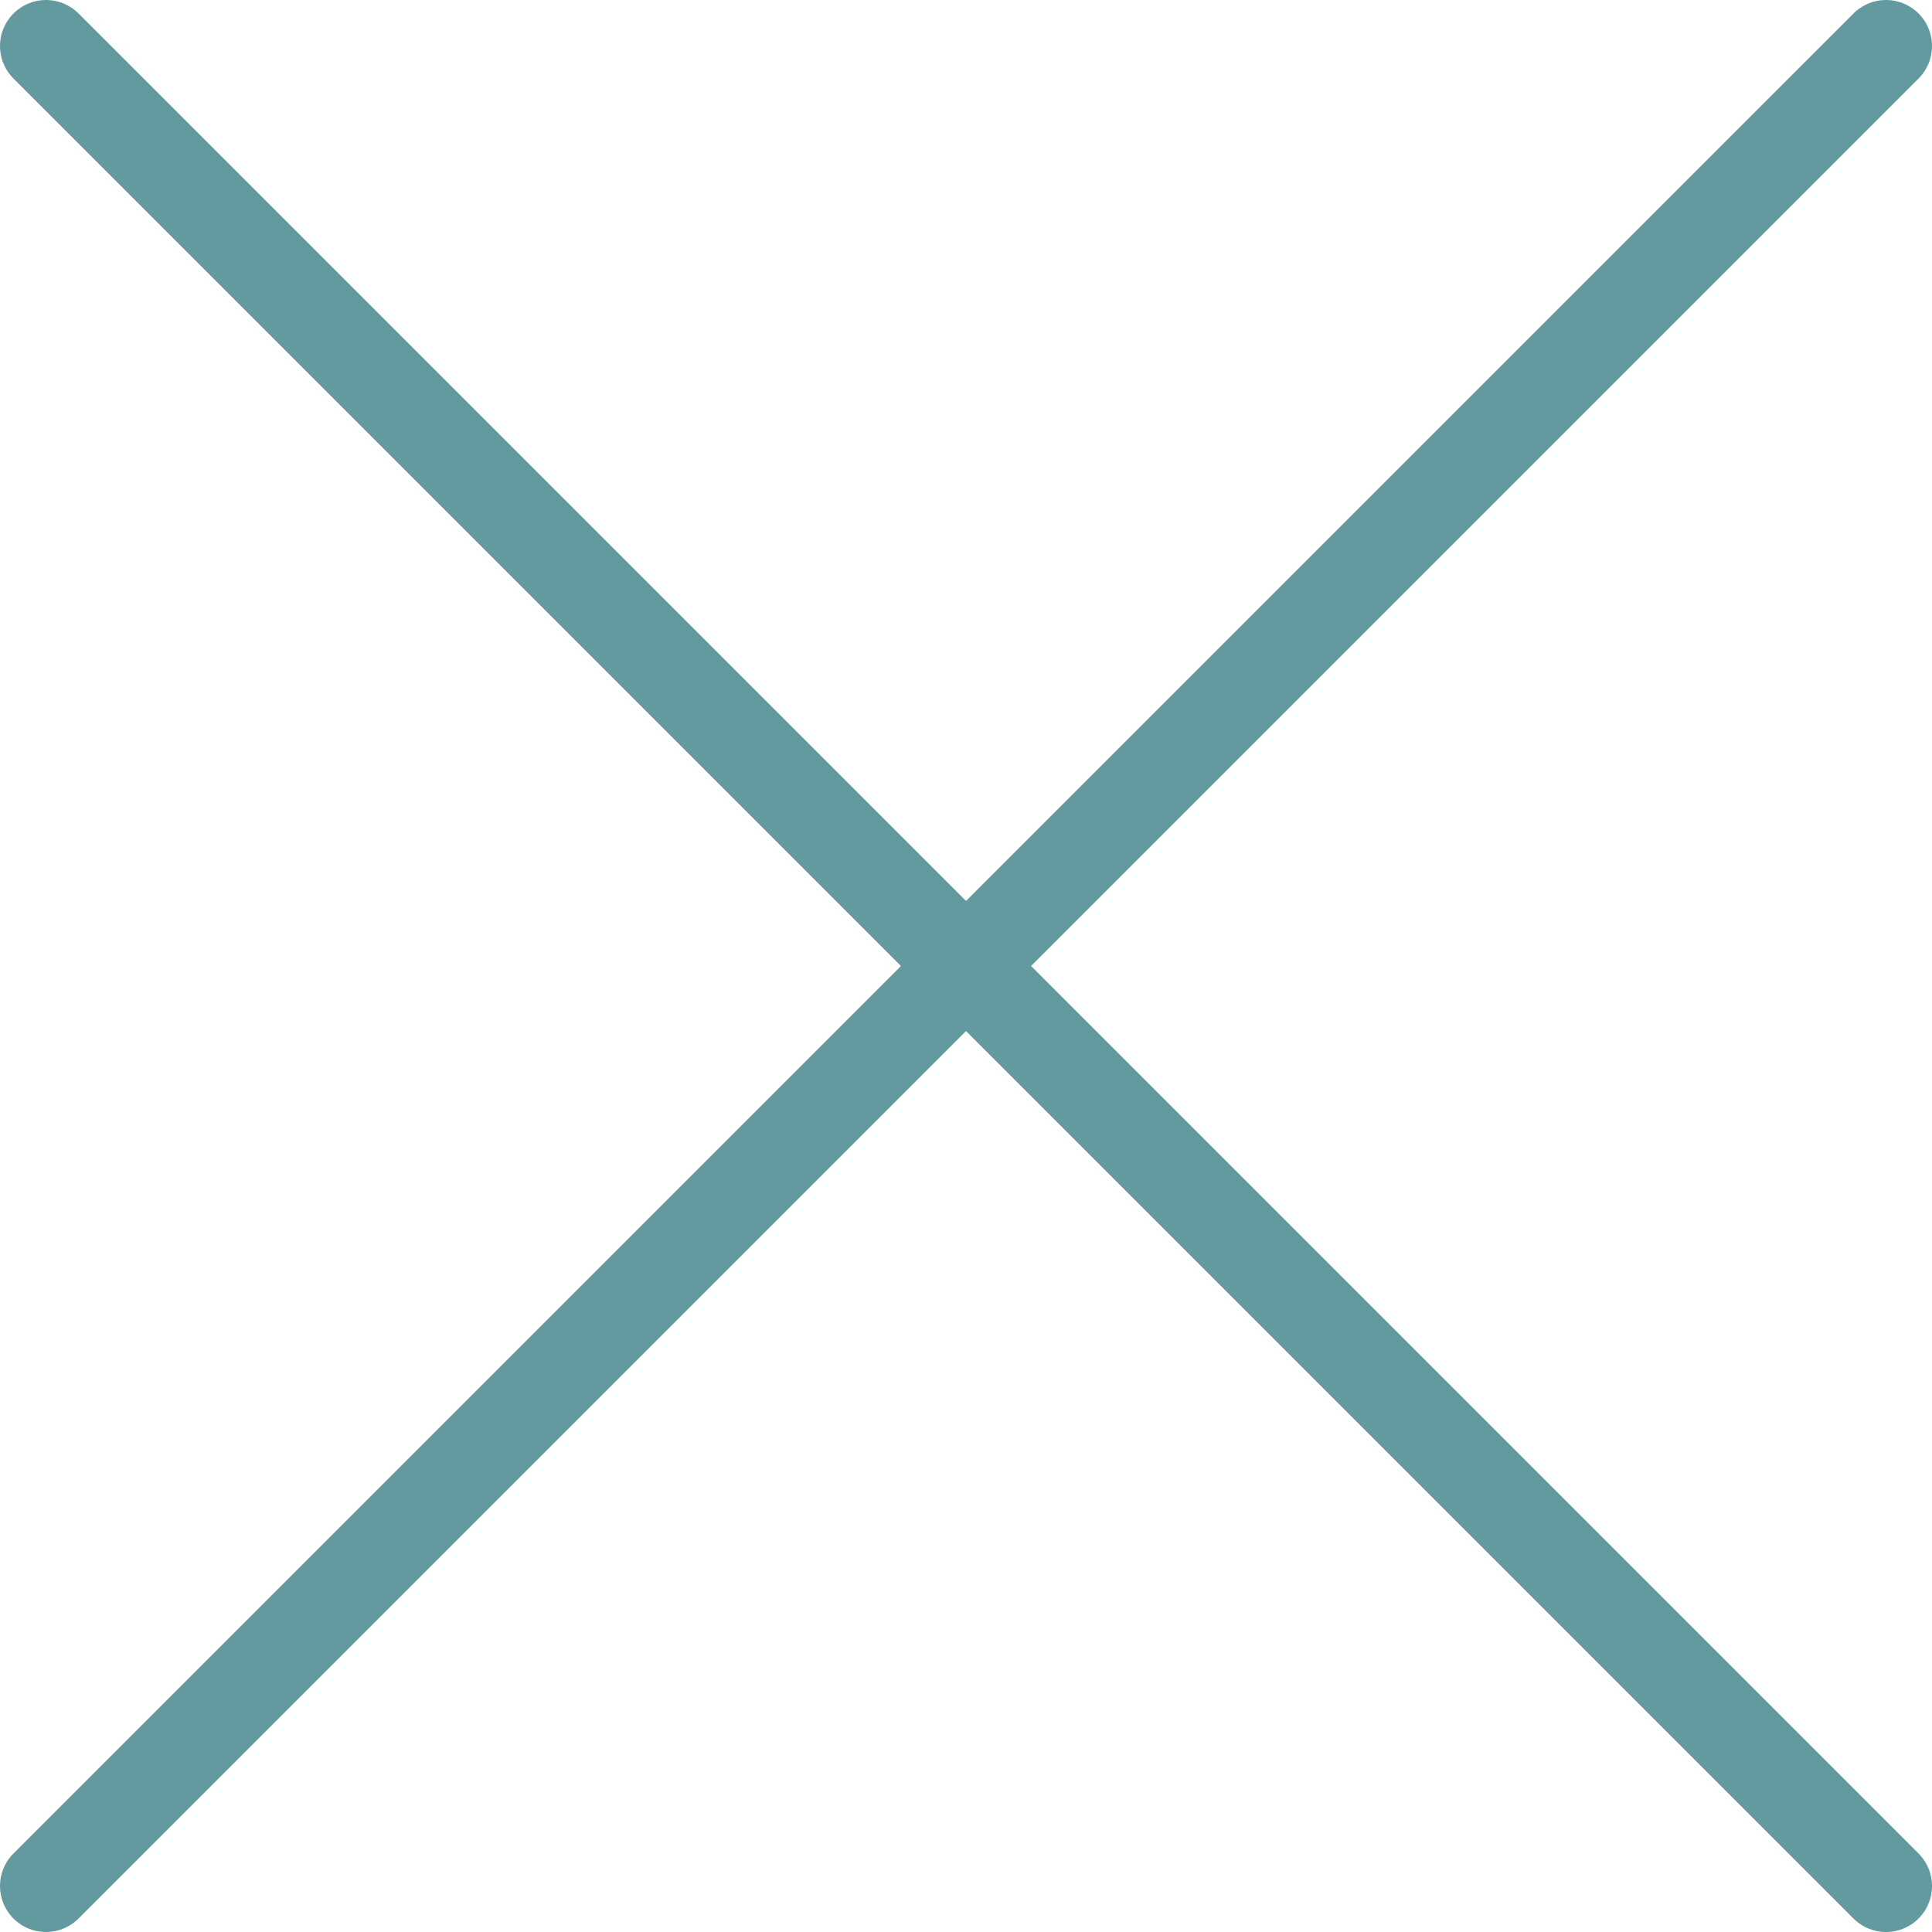 <svg width="42" height="42" viewBox="0 0 42 42" fill="none" xmlns="http://www.w3.org/2000/svg">
<path d="M41 41L1 1" stroke="#639AA0" stroke-width="2" stroke-linecap="round" stroke-linejoin="round"/>
<path d="M41 1L1 41" stroke="#639AA0" stroke-width="2" stroke-linecap="round" stroke-linejoin="round"/>
</svg>
